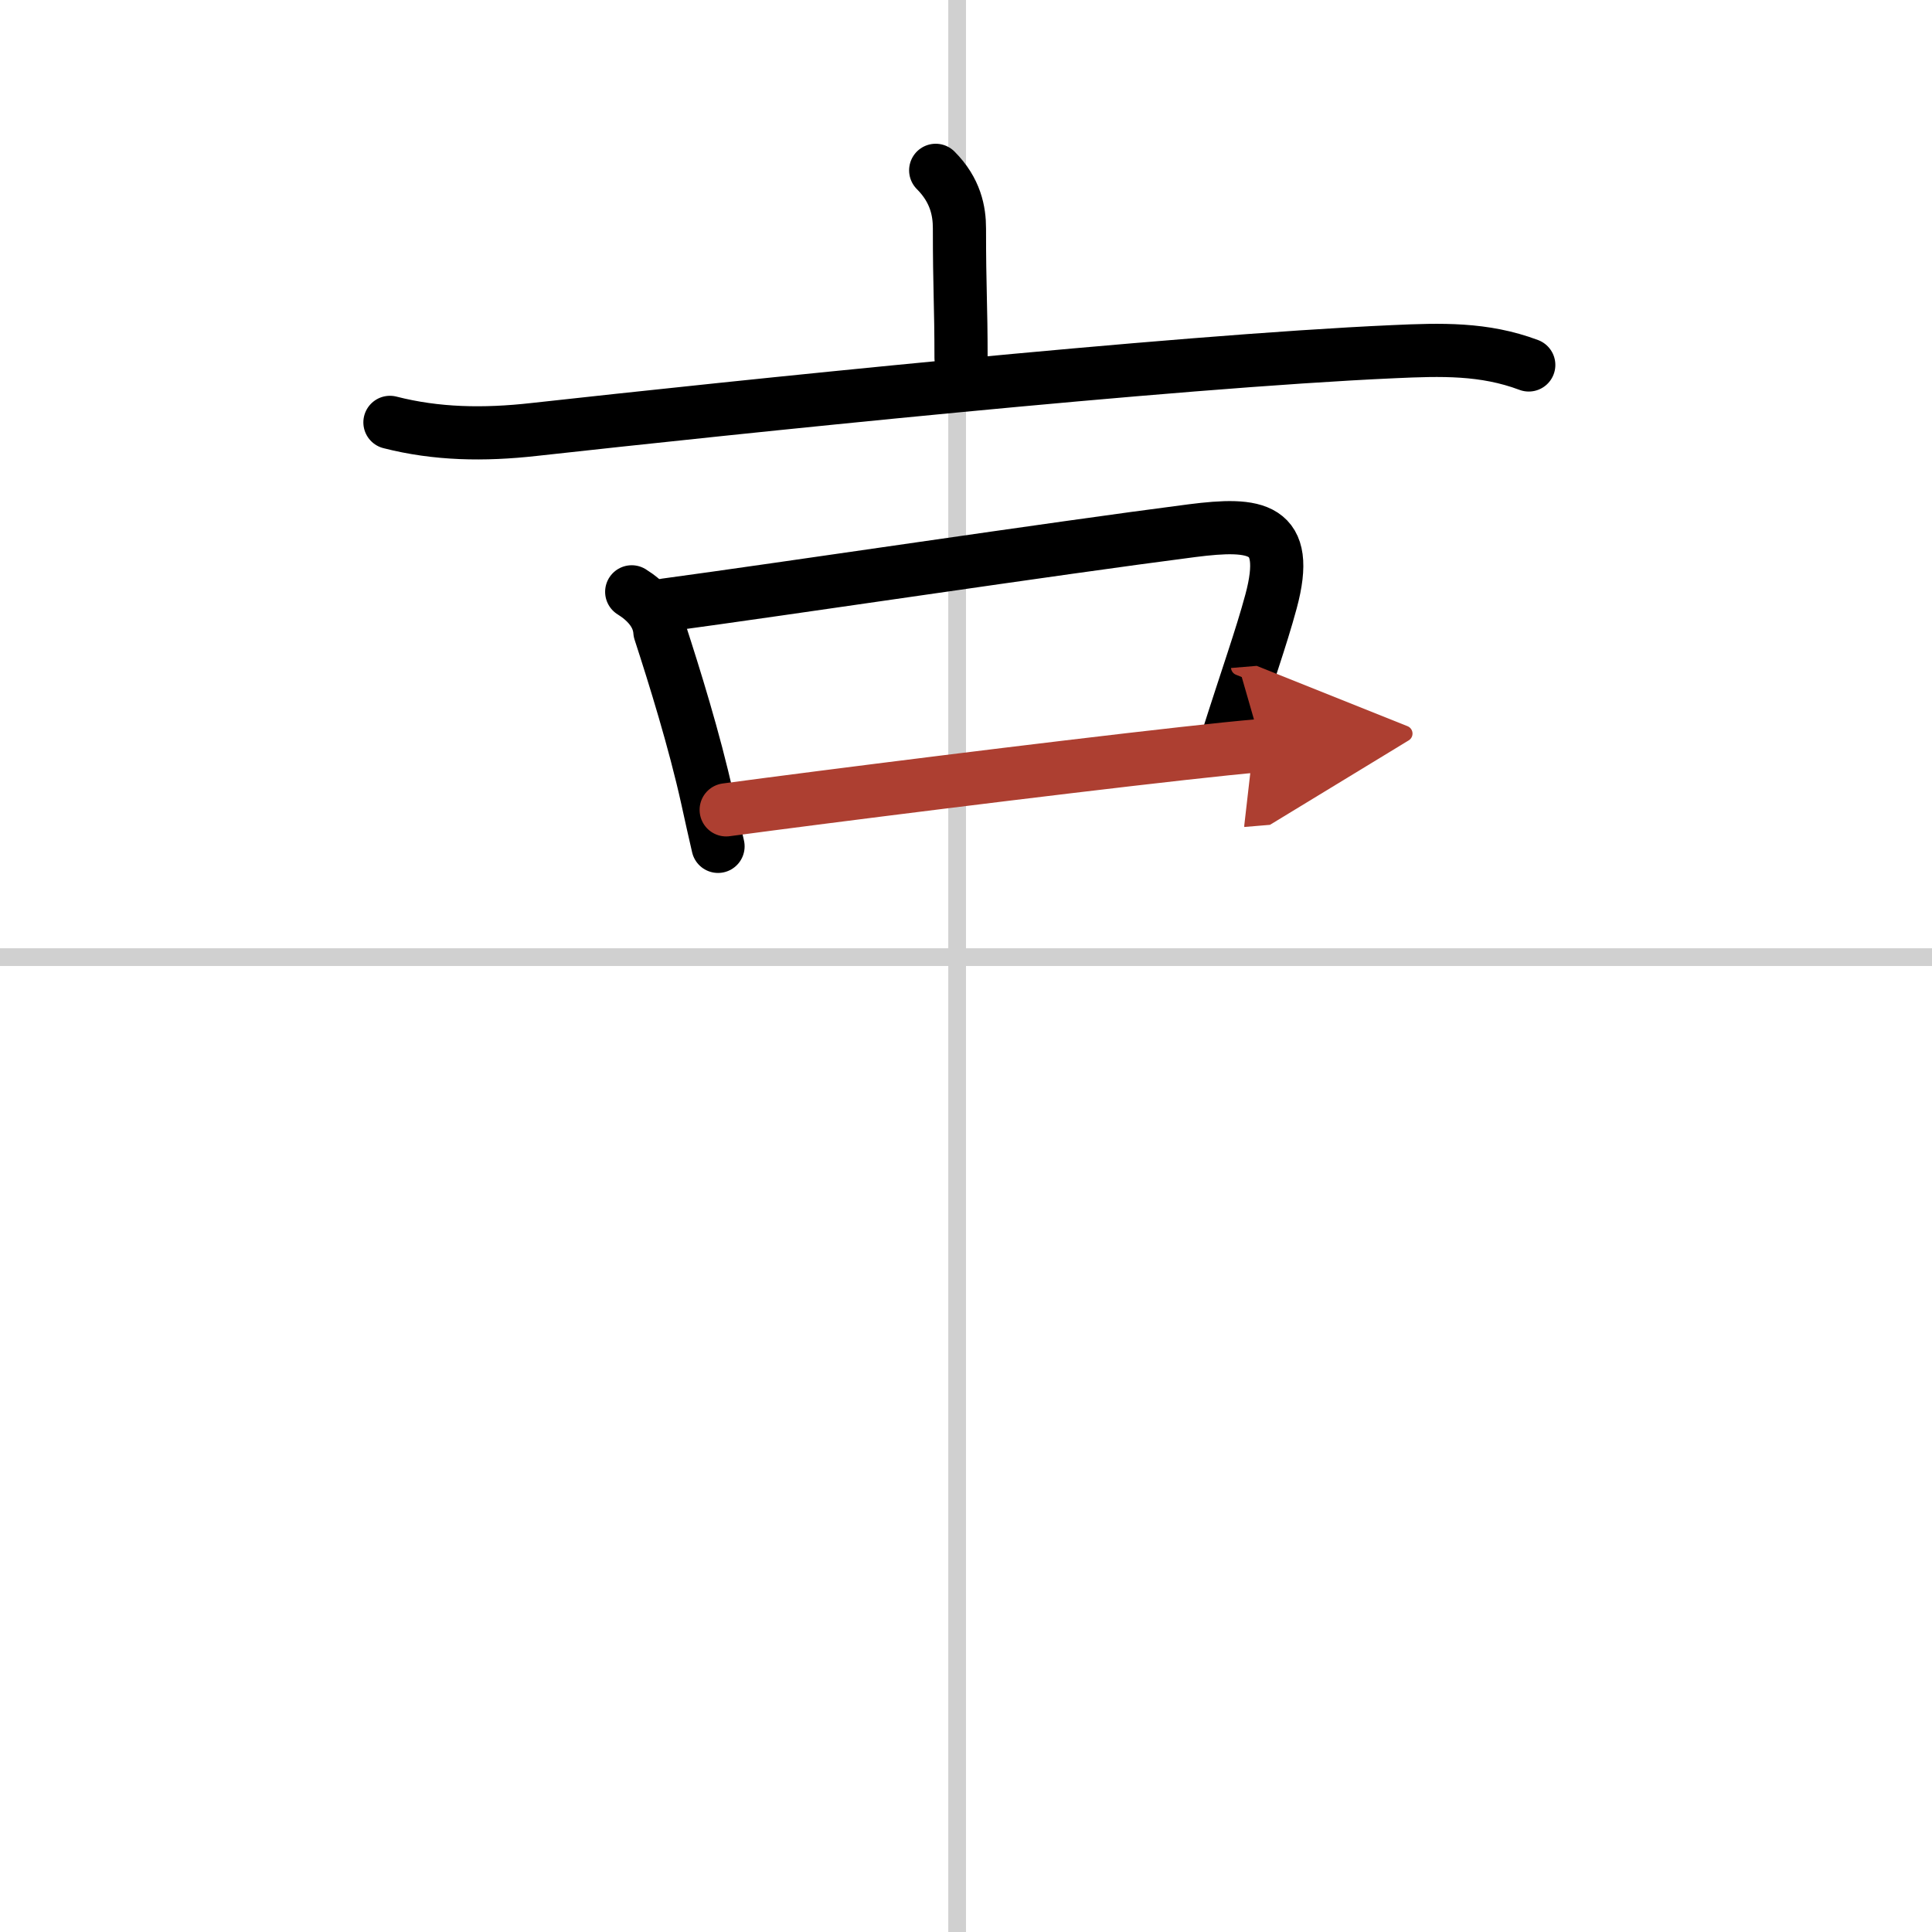<svg width="400" height="400" viewBox="0 0 109 109" xmlns="http://www.w3.org/2000/svg"><defs><marker id="a" markerWidth="4" orient="auto" refX="1" refY="5" viewBox="0 0 10 10"><polyline points="0 0 10 5 0 10 1 5" fill="#ad3f31" stroke="#ad3f31"/></marker></defs><g fill="none" stroke="#000" stroke-linecap="round" stroke-linejoin="round" stroke-width="3"><rect width="100%" height="100%" fill="#fff" stroke="#fff"/><line x1="54" x2="54" y2="109" stroke="#d0d0d0" stroke-width="1"/><line x2="109" y1="54" y2="54" stroke="#d0d0d0" stroke-width="1"/><path d="m52.79 9.61c1.13 1.13 1.34 2.32 1.34 3.27 0 3.49 0.09 4.25 0.09 7.31"/><path d="m22 23.83c2.62 0.67 5.28 0.72 8.13 0.4 11.13-1.23 35.9-3.83 48.5-4.39 2.66-0.12 5.09-0.2 7.62 0.75"/><path d="m35.64 33.39c0.82 0.51 1.52 1.25 1.59 2.24 0.82 2.52 1.95 6.15 2.67 9.4 0.21 0.95 0.41 1.87 0.61 2.72"/><path d="m37.56 34.13c6.53-0.88 21.98-3.2 29.69-4.19 3.62-0.46 5.6-0.24 4.46 3.99-0.58 2.14-1.3 4.11-2.54 8.02"/><path d="m40.97 45.69c5.75-0.77 18.06-2.32 25.78-3.18 1.71-0.19 3.22-0.35 4.42-0.45" marker-end="url(#a)" stroke="#ad3f31"/></g></svg>
